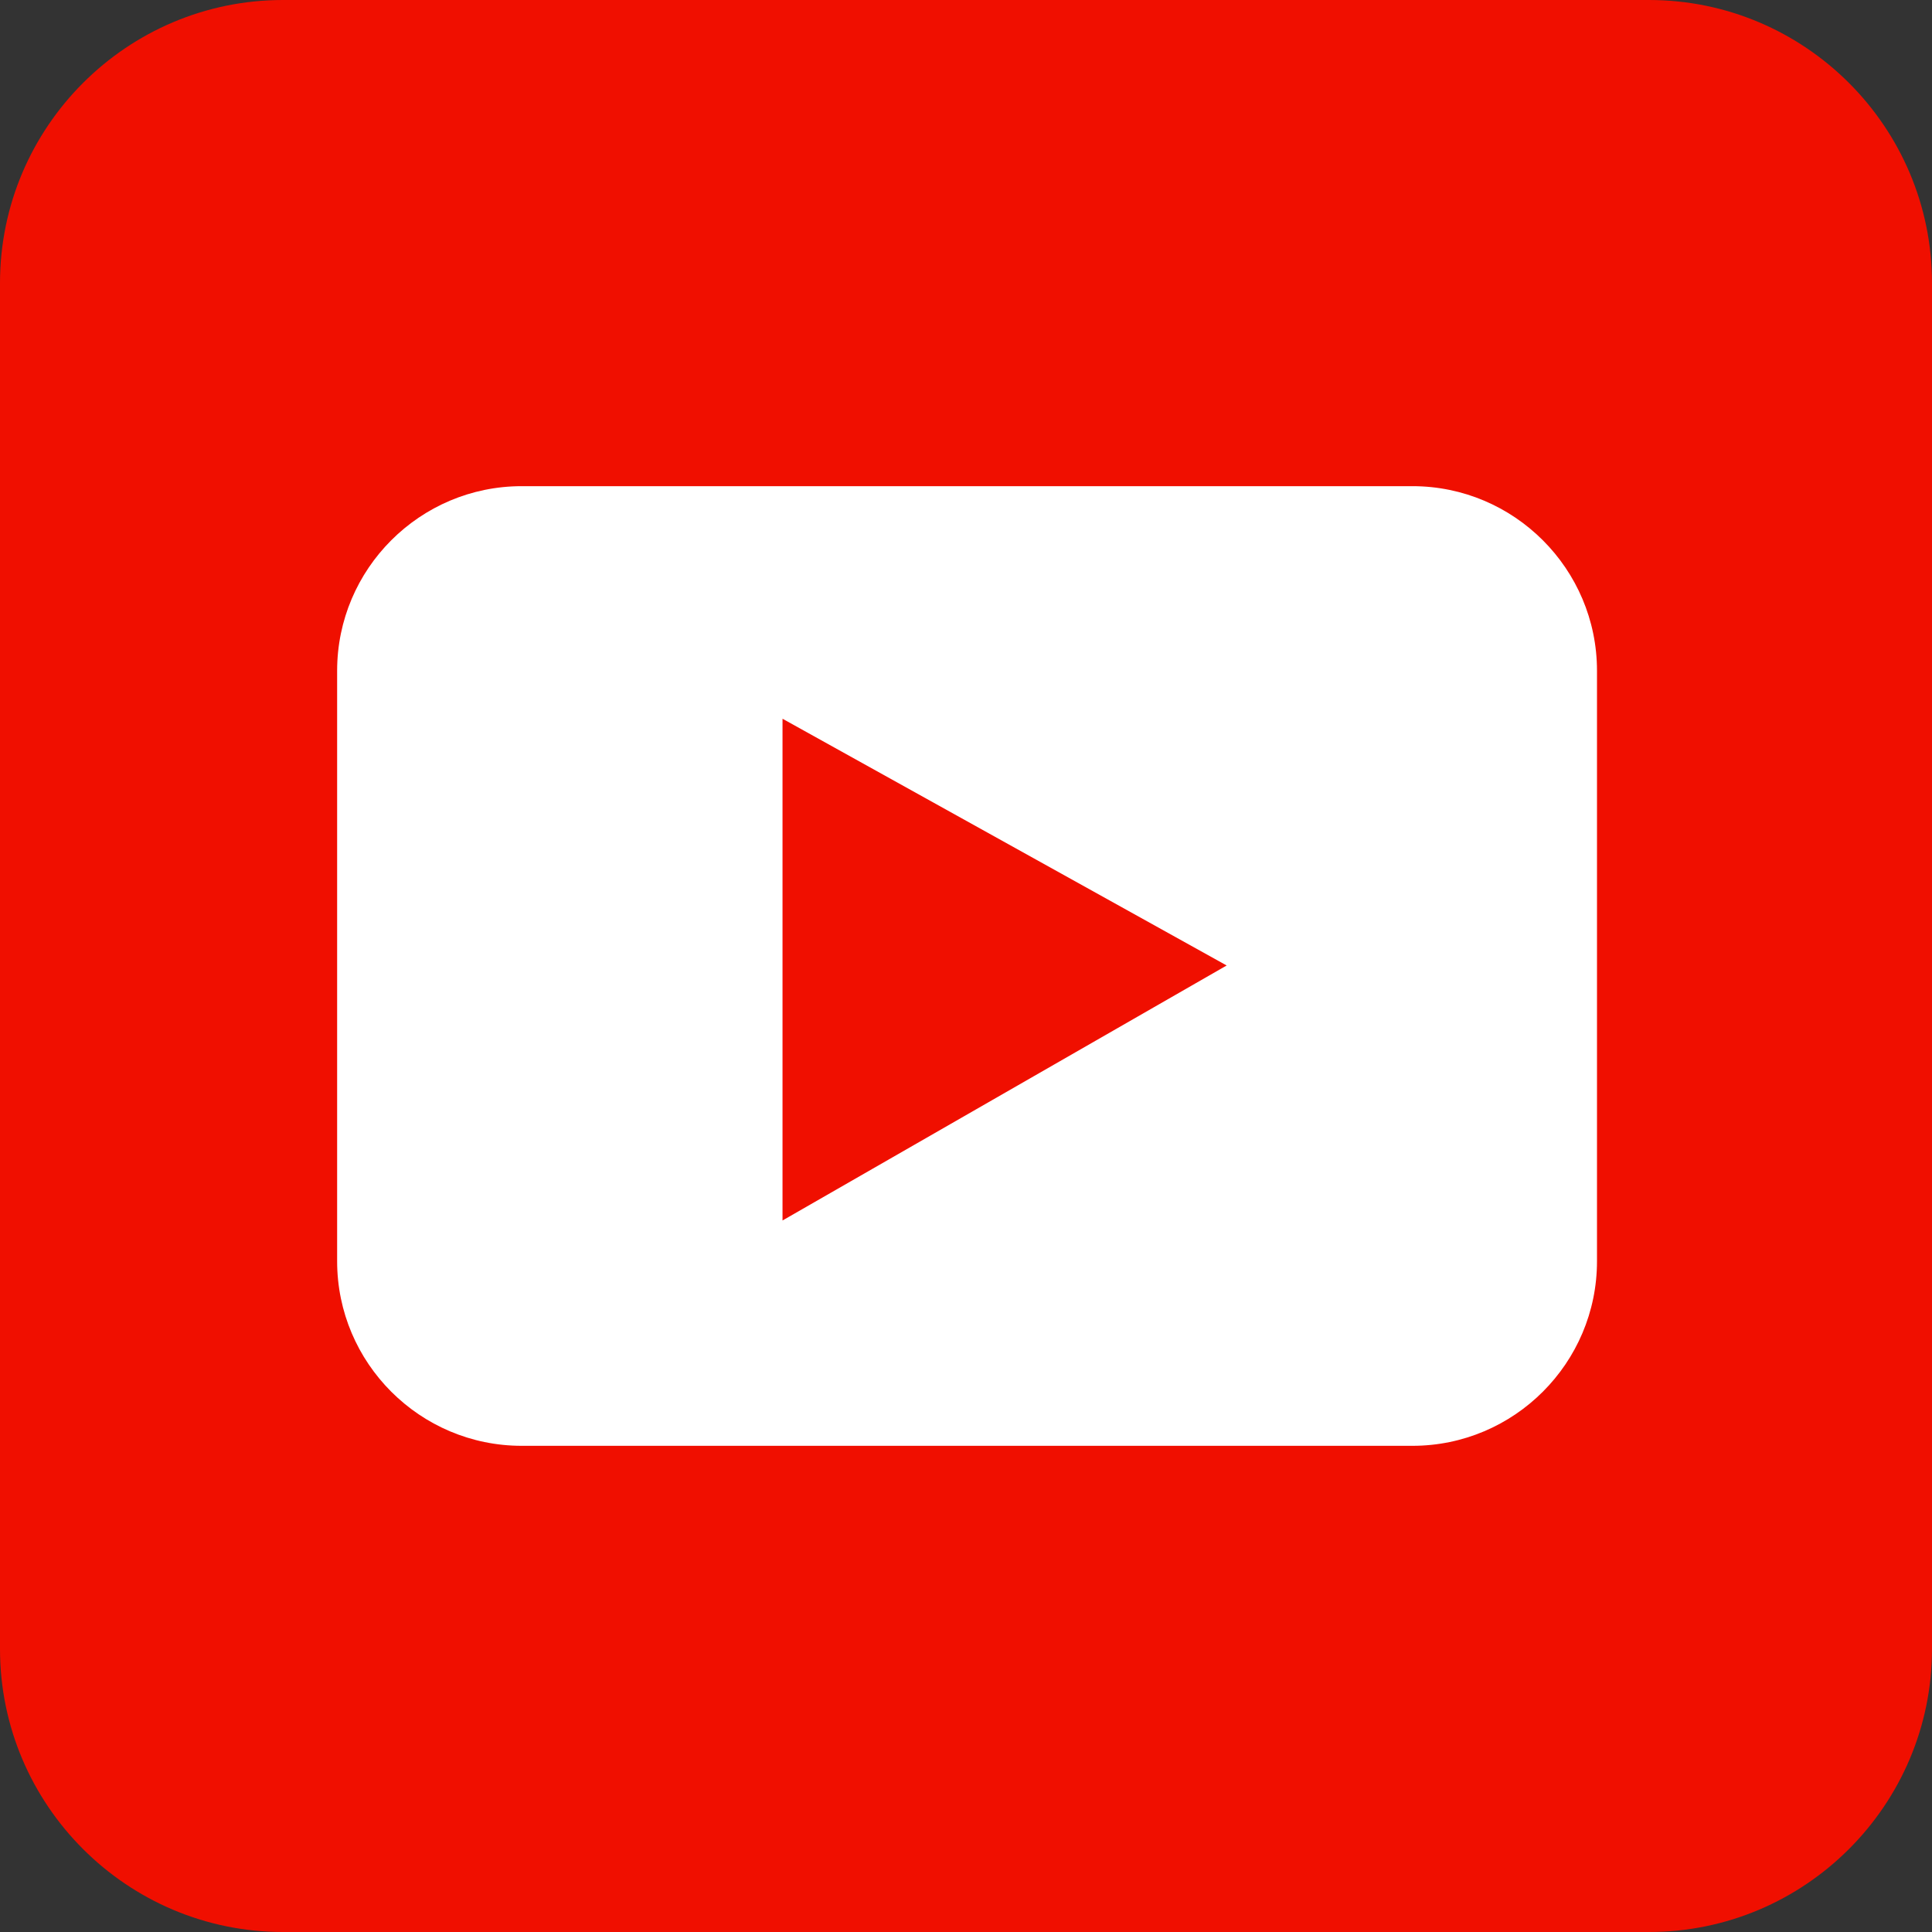 <?xml version="1.0" encoding="utf-8"?>
<!-- Generator: Adobe Illustrator 17.0.0, SVG Export Plug-In . SVG Version: 6.00 Build 0)  -->
<!DOCTYPE svg PUBLIC "-//W3C//DTD SVG 1.1//EN" "http://www.w3.org/Graphics/SVG/1.1/DTD/svg11.dtd">
<svg version="1.1" xmlns="http://www.w3.org/2000/svg" xmlns:xlink="http://www.w3.org/1999/xlink" x="0px" y="0px" width="100px"
	 height="100px" viewBox="0 0 100 100" enable-background="new 0 0 100 100" xml:space="preserve">
<rect x="0" y="0" width="100" height="100" fill="#333333" stroke="none"/>
<g id="Квадрат">
	<path fill="#F00F00" d="M85.352,0H14.648C6.572,0,0,6.572,0,14.648v70.703C0,93.428,6.572,100,14.648,100H44.14h17.579h23.633
		C93.428,100,100,93.428,100,85.352V14.648C100,6.572,93.428,0,85.352,0z"/>
</g>
<g id="Layer_2">
	<path display="none" fill="#121212" d="M73.014,17.45H26.986c-5.258,0-9.536,4.278-9.536,9.536v46.028
		c0,5.258,4.278,9.536,9.536,9.536h46.028c5.258,0,9.536-4.278,9.536-9.536V26.986C82.55,21.728,78.272,17.45,73.014,17.45z
		 M50.127,67.038c-9.465,0-17.165-7.7-17.165-17.165s7.7-17.165,17.165-17.165s17.165,7.7,17.165,17.165
		S59.592,67.038,50.127,67.038z M69.2,36.522c-3.155,0-5.722-2.567-5.722-5.722s2.567-5.722,5.722-5.722
		c3.155,0,5.722,2.567,5.722,5.722S72.354,36.522,69.2,36.522z"/>
	<g id="Layer_4" display="none">
		<path display="inline" fill="#FFFFFF" d="M75.651,44.975c6.736-9.12,5.242-9.291,6.899-12.14H69.641c0,0-0.917,3.185-1.198,3.755
			c-2.479,5.043-8.041,12.609-11.404,13.383c-3.312,0.762-2.872-7.065-2.668-10.455c0.192-3.143,0.16-4.242,0.067-4.785
			c-0.135-0.793-0.801-1.372-1.599-1.473c-1.646-0.208-4.634-0.504-7.98-0.348l-2.993,0.099c1.18,2.64,1.977,1.831,2.411,4.885
			c0.491,3.575,0.298,12.276-3.224,12.276c-5.645,0-11.981-16.954-12.183-17.336H17.45l1.045,2.615
			c8.422,21.084,18.955,30.849,33.368,31.661l1.875,0.054l0.134-1.822c0.203-2.813,1.614-6.861,4.116-6.861
			c3.698,0,4.766,1.077,7.205,4.09c2.344,2.889,3.96,4.593,7.744,4.593h9.613l-1.371-2.756c-2.141-4.298-6.435-7.982-8.111-10.119
			c-0.607-0.805-1.205-2.076-0.587-3.615C72.987,49.334,74.494,46.539,75.651,44.975z"/>
	</g>
	<path fill="#FFFFFF" d="M73.108,25.164H27.002c-5.267,0-9.552,4.286-9.552,9.552v30.567c0,5.267,4.286,9.552,9.552,9.552h46.106
		c5.267,0,9.552-4.286,9.552-9.552V34.716C82.66,29.45,78.374,25.164,73.108,25.164z M40.503,63.172v-25.97l22.989,12.771
		L40.503,63.172z"/>
</g>
<g id="Layer_4_1_" display="none">
	<g id="Layer_5" display="inline">
	</g>
	<rect x="17.45" display="inline" fill="#FFFFFF" width="65.1" height="100"/>
	<g id="Layer_1_1_" display="inline">
		<path fill="#4267B2" d="M85.352,0H14.648C6.572,0,0,6.572,0,14.648v70.703C0,93.428,6.572,100,14.648,100H44.14V64.648H32.422
			V47.07h11.719V35.156c0-9.693,7.885-17.578,17.578-17.578h17.773v17.578H61.719V47.07h17.773l-2.93,17.578H61.719V100h23.633
			C93.428,100,100,93.428,100,85.352V14.648C100,6.572,93.428,0,85.352,0z"/>
	</g>
</g>
</svg>
